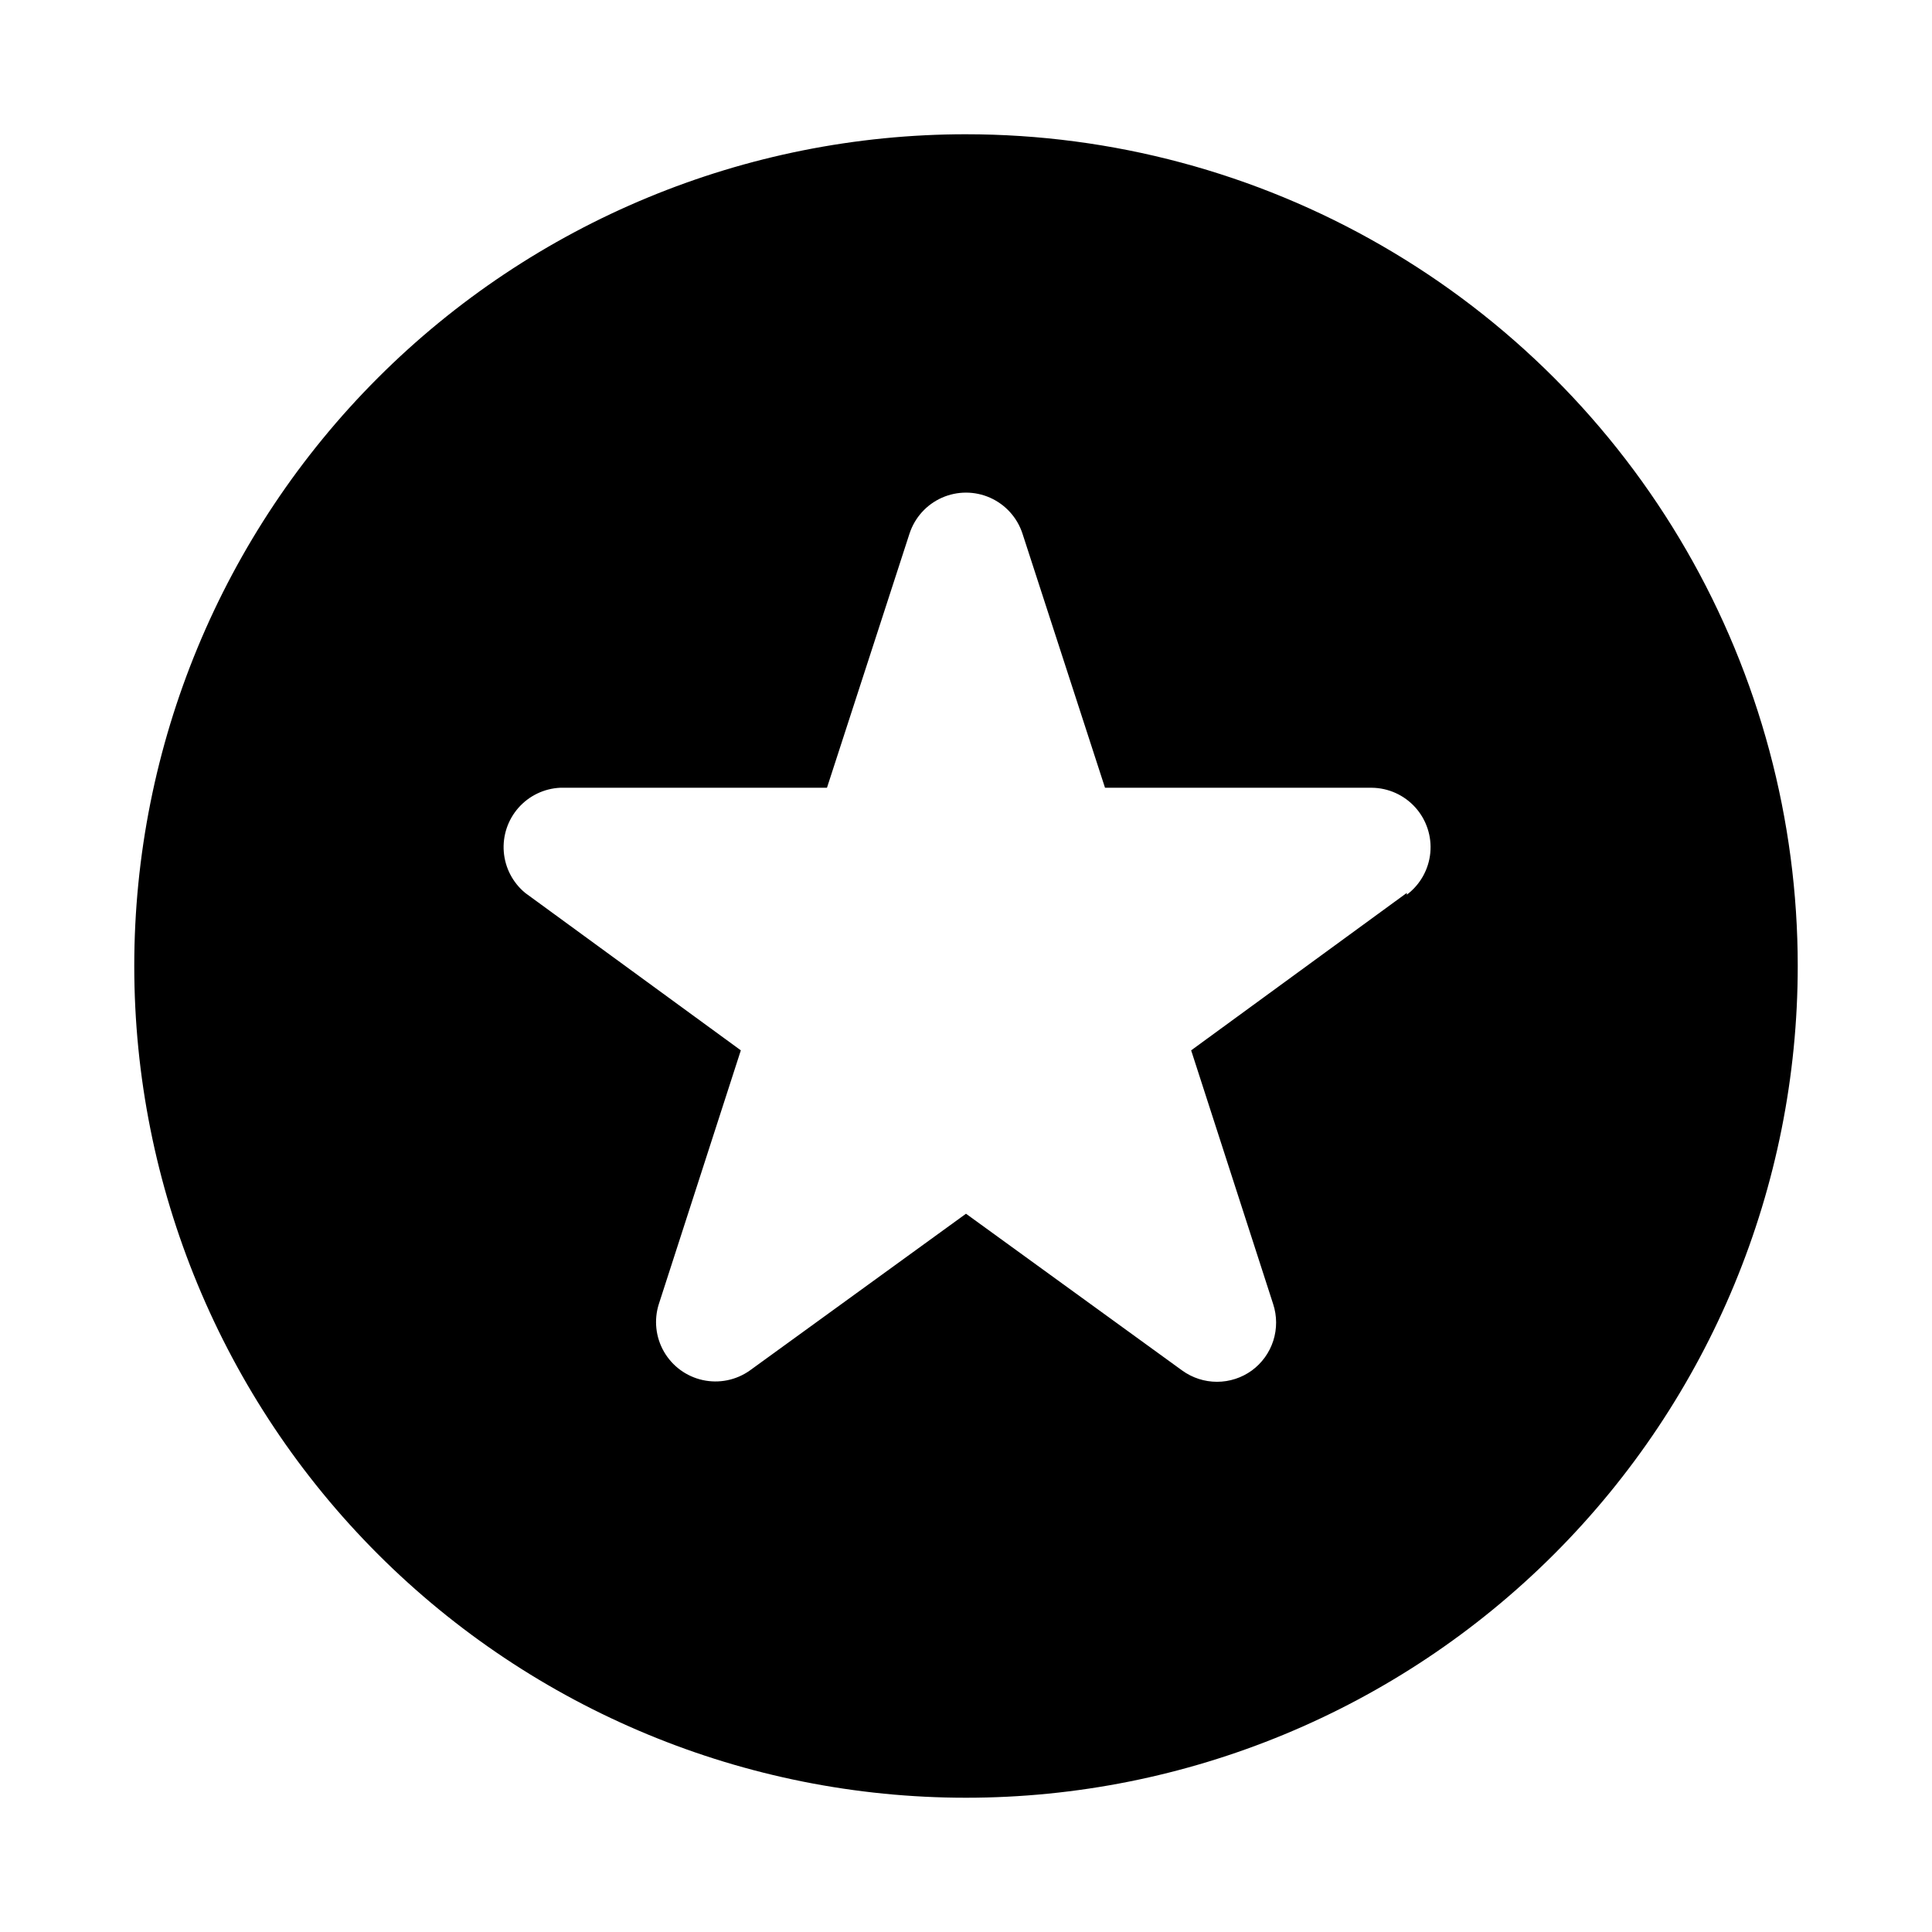 <?xml version="1.0" encoding="UTF-8"?>
<!-- The Best Svg Icon site in the world: iconSvg.co, Visit us! https://iconsvg.co -->
<svg fill="#000000" width="800px" height="800px" version="1.1" viewBox="144 144 512 512" xmlns="http://www.w3.org/2000/svg">
 <path d="m400 179.58c-58.461 0-114.52 23.223-155.86 64.559s-64.559 97.398-64.559 155.86c0 58.457 23.223 114.52 64.559 155.86 41.336 41.336 97.398 64.559 155.86 64.559 58.457 0 114.52-23.223 155.86-64.559 41.336-41.336 64.559-97.398 64.559-155.86 0-38.691-10.184-76.703-29.527-110.21-19.348-33.508-47.172-61.332-80.68-80.676-33.508-19.348-71.516-29.531-110.21-29.531zm116.82 201.05-57.152 41.723 21.727 67.227c1.039 3.16 1.051 6.57 0.035 9.738-1.02 3.168-3.016 5.934-5.703 7.894-2.68 1.934-5.902 2.977-9.211 2.977-3.305 0-6.527-1.043-9.207-2.977l-57.309-41.562-57.309 41.562c-3.617 2.555-8.141 3.469-12.465 2.519-4.324-0.949-8.047-3.676-10.262-7.512-2.211-3.832-2.707-8.422-1.363-12.641l21.727-67.227-57.152-41.723c-3.285-2.715-5.332-6.644-5.668-10.898-0.336-4.25 1.066-8.453 3.883-11.652 2.82-3.199 6.816-5.117 11.074-5.316h70.691l21.883-67.383h0.004c1.387-4.227 4.5-7.668 8.566-9.477 4.07-1.805 8.711-1.805 12.777 0 4.066 1.809 7.18 5.25 8.57 9.477l21.883 67.383h70.691c4.414 0.043 8.609 1.941 11.559 5.227 2.949 3.289 4.383 7.664 3.953 12.059-0.434 4.394-2.691 8.406-6.223 11.055z"/>
</svg>